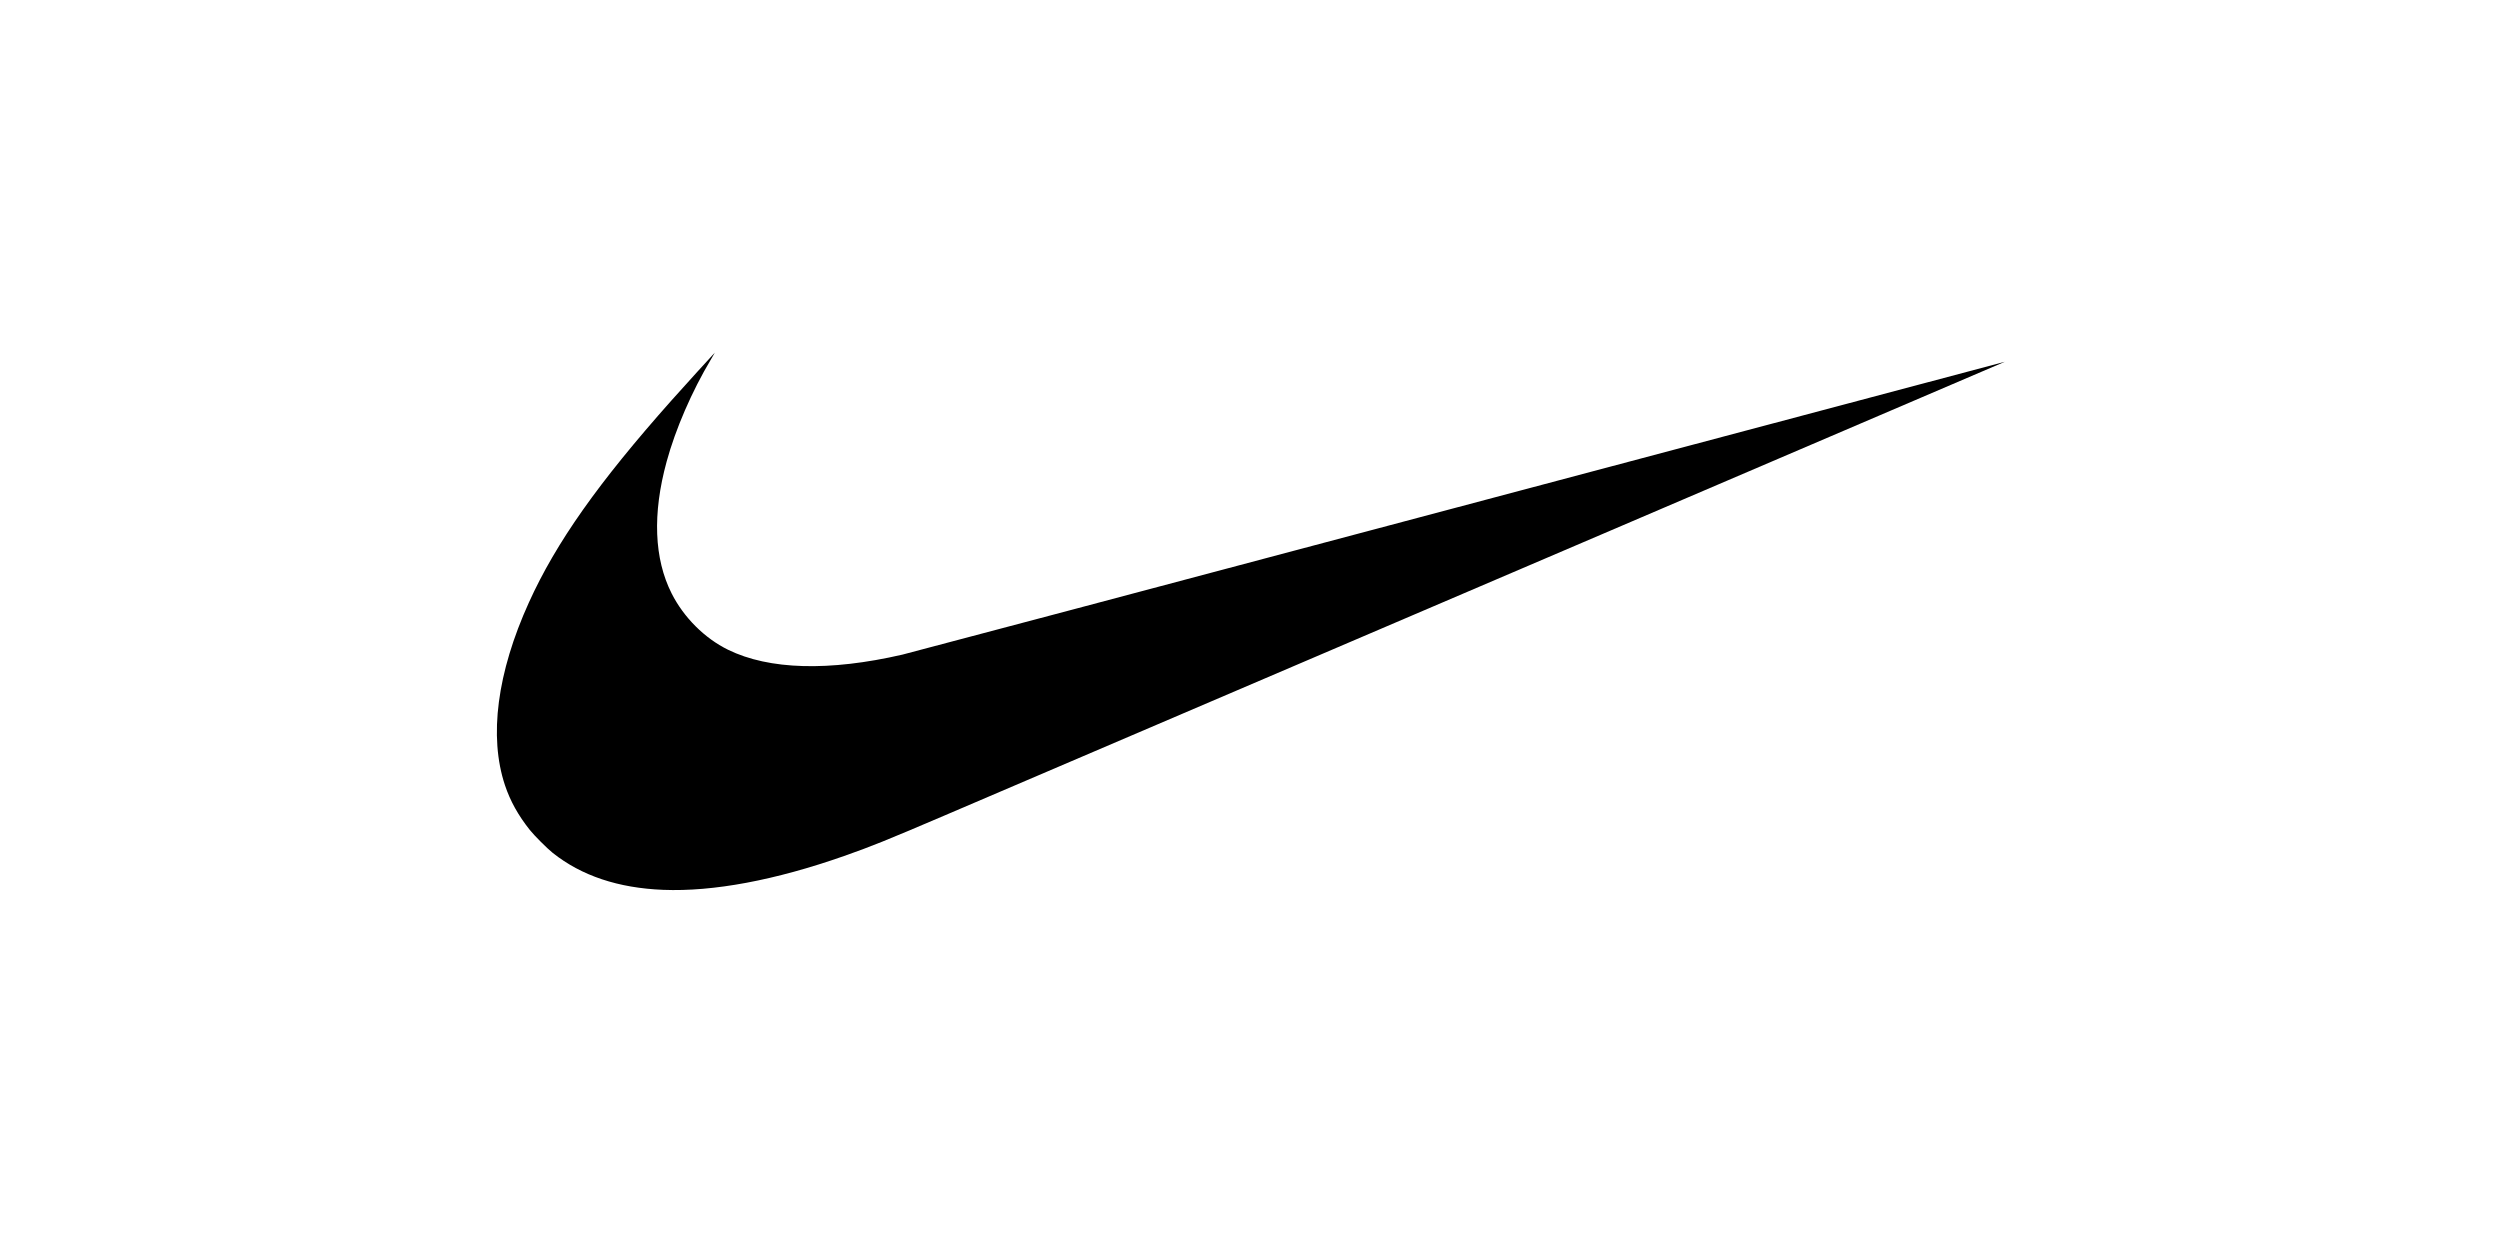 <svg xmlns="http://www.w3.org/2000/svg" width="160" height="80" viewBox="0 0 160 80"><path d="M10.946,34.45 C8.07,34.336 5.718,33.549 3.878,32.088 C3.527,31.809 2.69,30.972 2.41,30.619 C1.664,29.681 1.157,28.768 0.818,27.755 C-0.223,24.637 0.313,20.546 2.351,16.056 C4.095,12.212 6.787,8.399 11.483,3.119 C12.175,2.342 14.235,0.069 14.249,0.069 C14.254,0.069 14.141,0.264 14,0.501 C12.779,2.546 11.734,4.955 11.165,7.041 C10.25,10.388 10.361,13.26 11.488,15.487 C12.265,17.021 13.598,18.35 15.097,19.085 C17.721,20.37 21.563,20.477 26.254,19.396 C26.577,19.321 42.583,15.072 61.822,9.954 C81.061,4.835 96.806,0.65 96.808,0.654 C96.813,0.658 52.109,19.788 28.903,29.712 C25.227,31.283 24.245,31.68 22.517,32.286 C18.1,33.837 14.144,34.577 10.946,34.45 Z" transform="translate(31.5 22.5)"></path></svg>